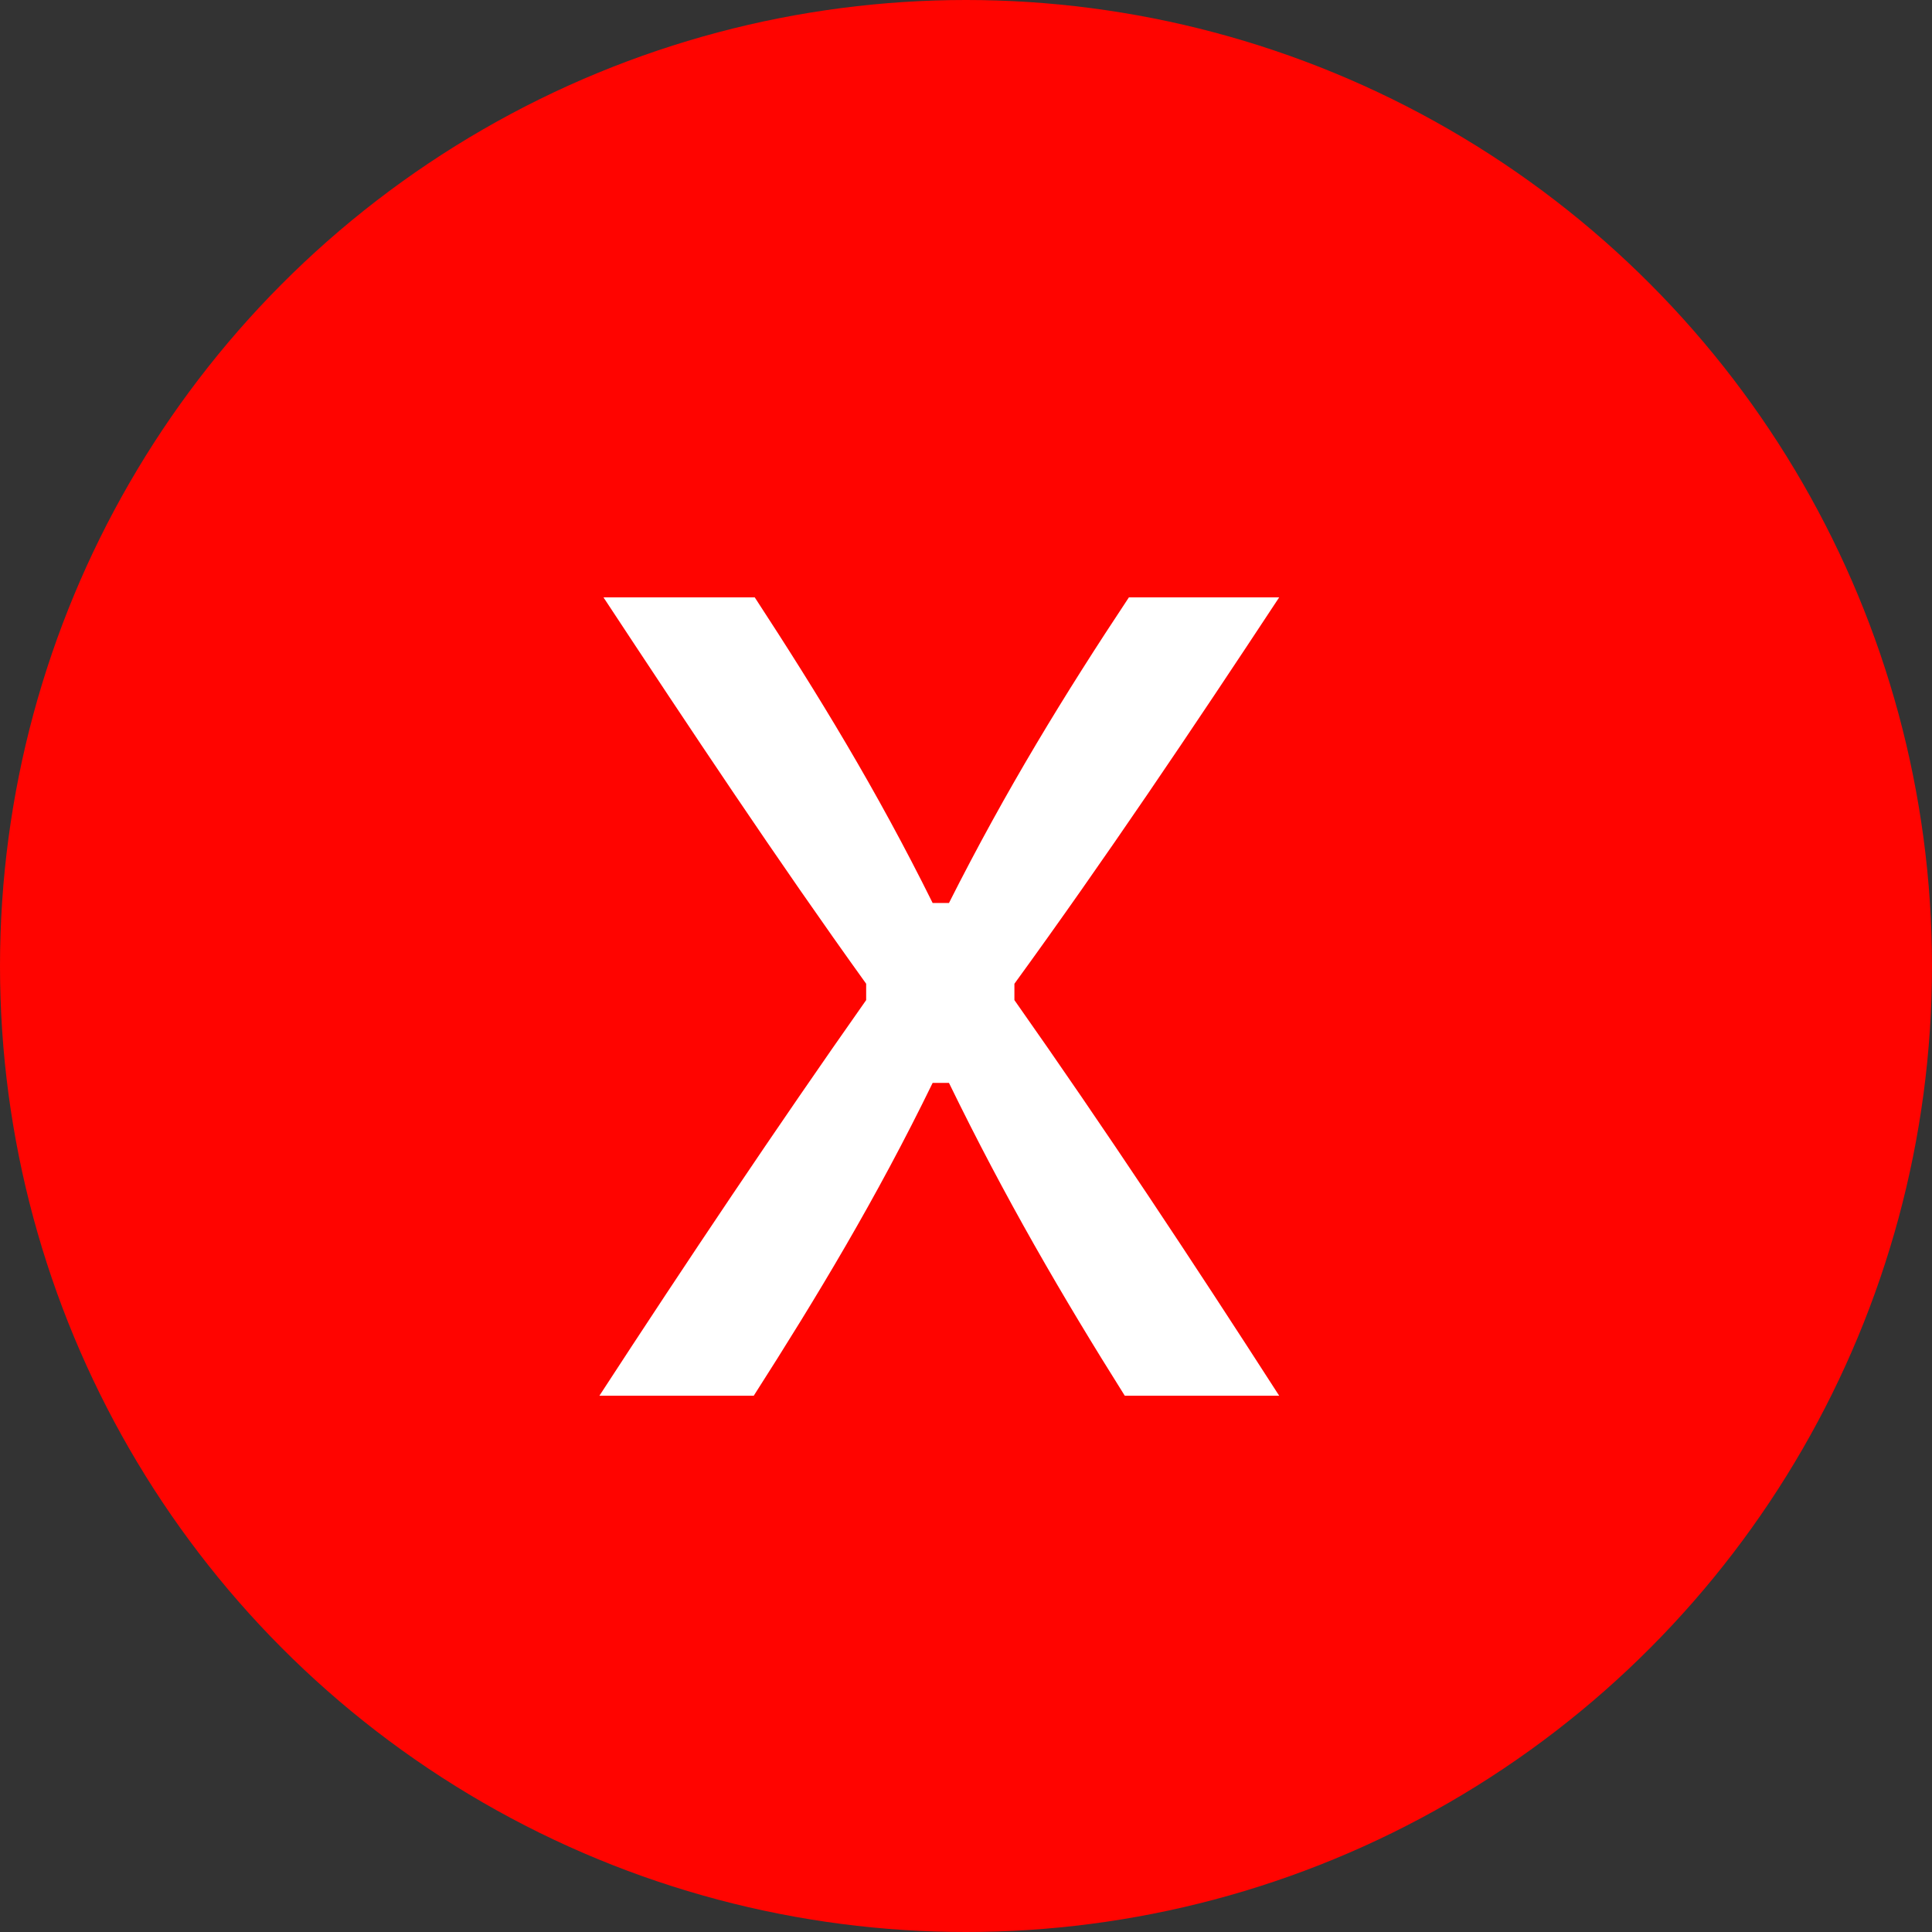 <svg width="37" height="37" viewBox="0 0 37 37" fill="none" xmlns="http://www.w3.org/2000/svg">
<rect x="0" y="0" width="37" height="37" fill="#333333" stroke="none"/>
<circle cx="18.5" cy="18.5" r="18.5" fill="#FF0400"/>
<path d="M11.479 26.73C13.162 24.145 14.866 21.6 16.588 19.153V18.84C14.885 16.471 13.221 13.965 11.557 11.44H14.454C15.668 13.3 16.784 15.12 17.861 17.293H18.174C19.27 15.12 20.386 13.3 21.62 11.44H24.498C22.834 13.965 21.15 16.471 19.427 18.84V19.153C21.15 21.6 22.834 24.145 24.498 26.73H21.541C20.347 24.831 19.251 22.951 18.174 20.739H17.861C16.784 22.951 15.649 24.831 14.435 26.73H11.479Z" fill="white"/>
</svg>
